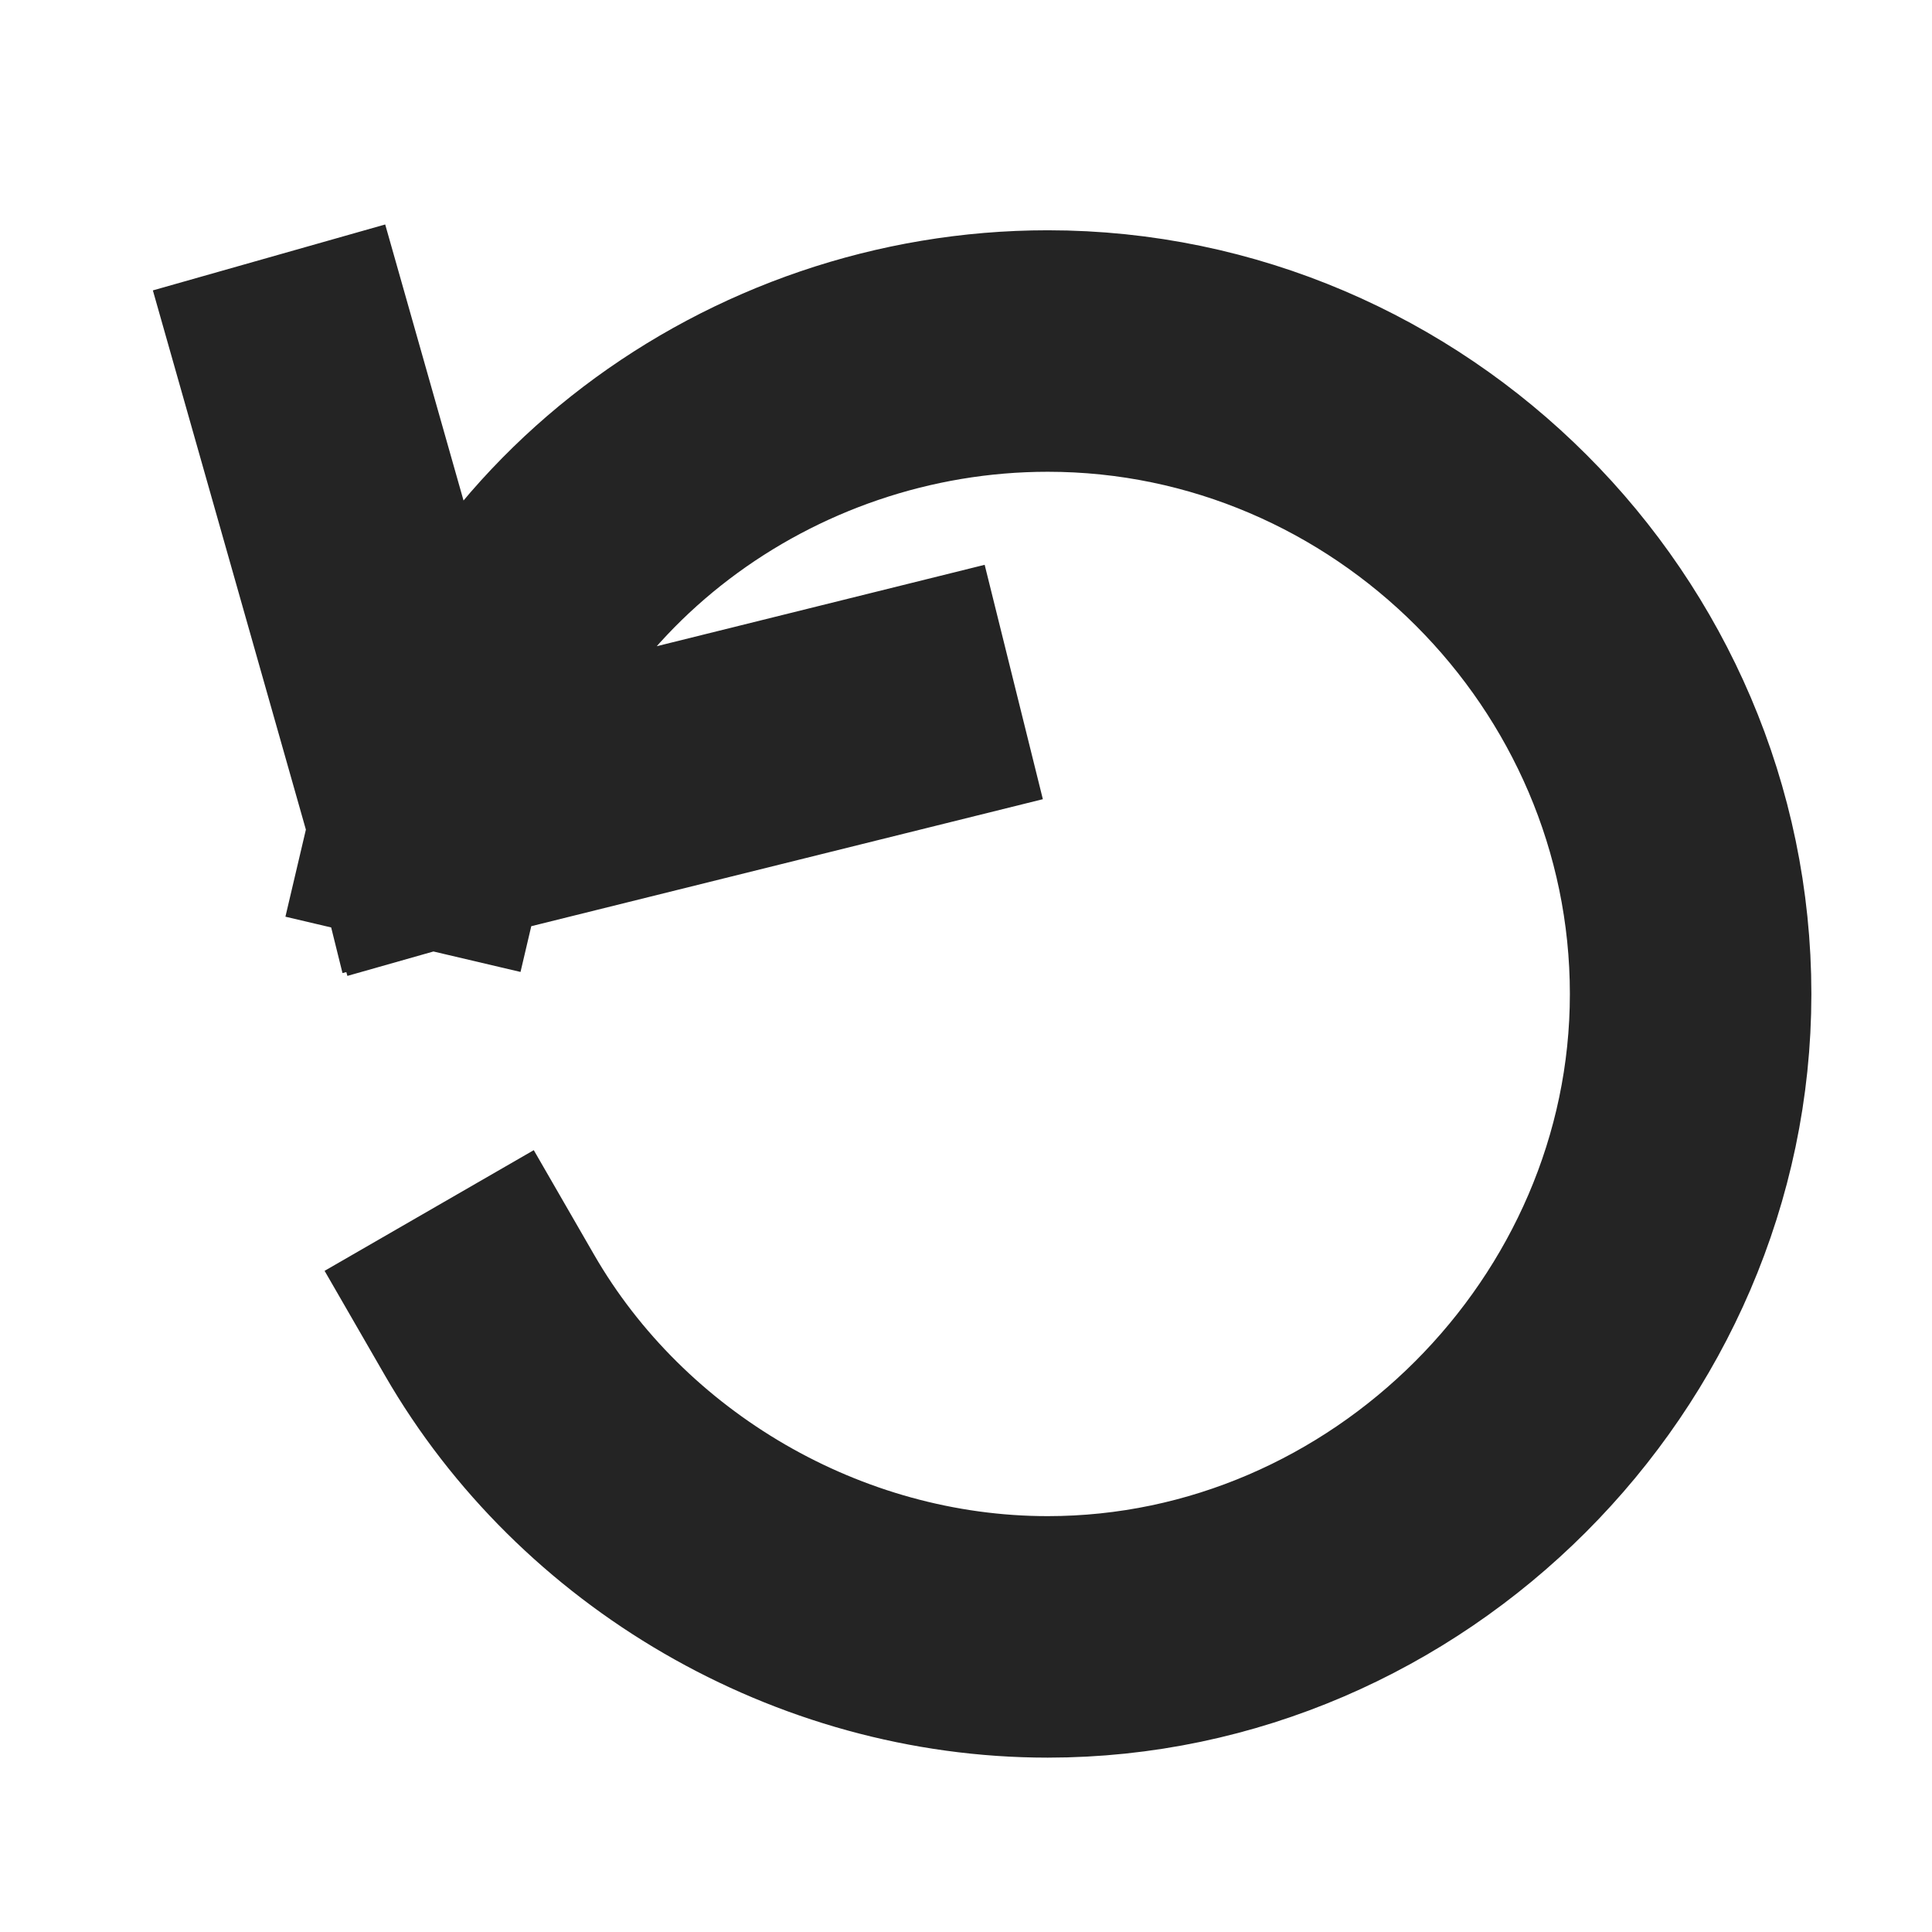 <svg width="16" height="16" viewBox="0 0 16 16" fill="none" xmlns="http://www.w3.org/2000/svg">
<path d="M2.501 3.094L3.566 6.847M3.566 6.847L7.425 5.889M3.566 6.847C4.116 4.507 6.296 2.907 8.677 2.907C11.594 2.907 14.001 5.312 14.001 8.232C14.001 11.132 11.577 13.556 8.677 13.556C6.774 13.556 4.984 12.503 4.054 10.891" stroke="#242424" stroke-width="2" stroke-linecap="square"/>
</svg>
